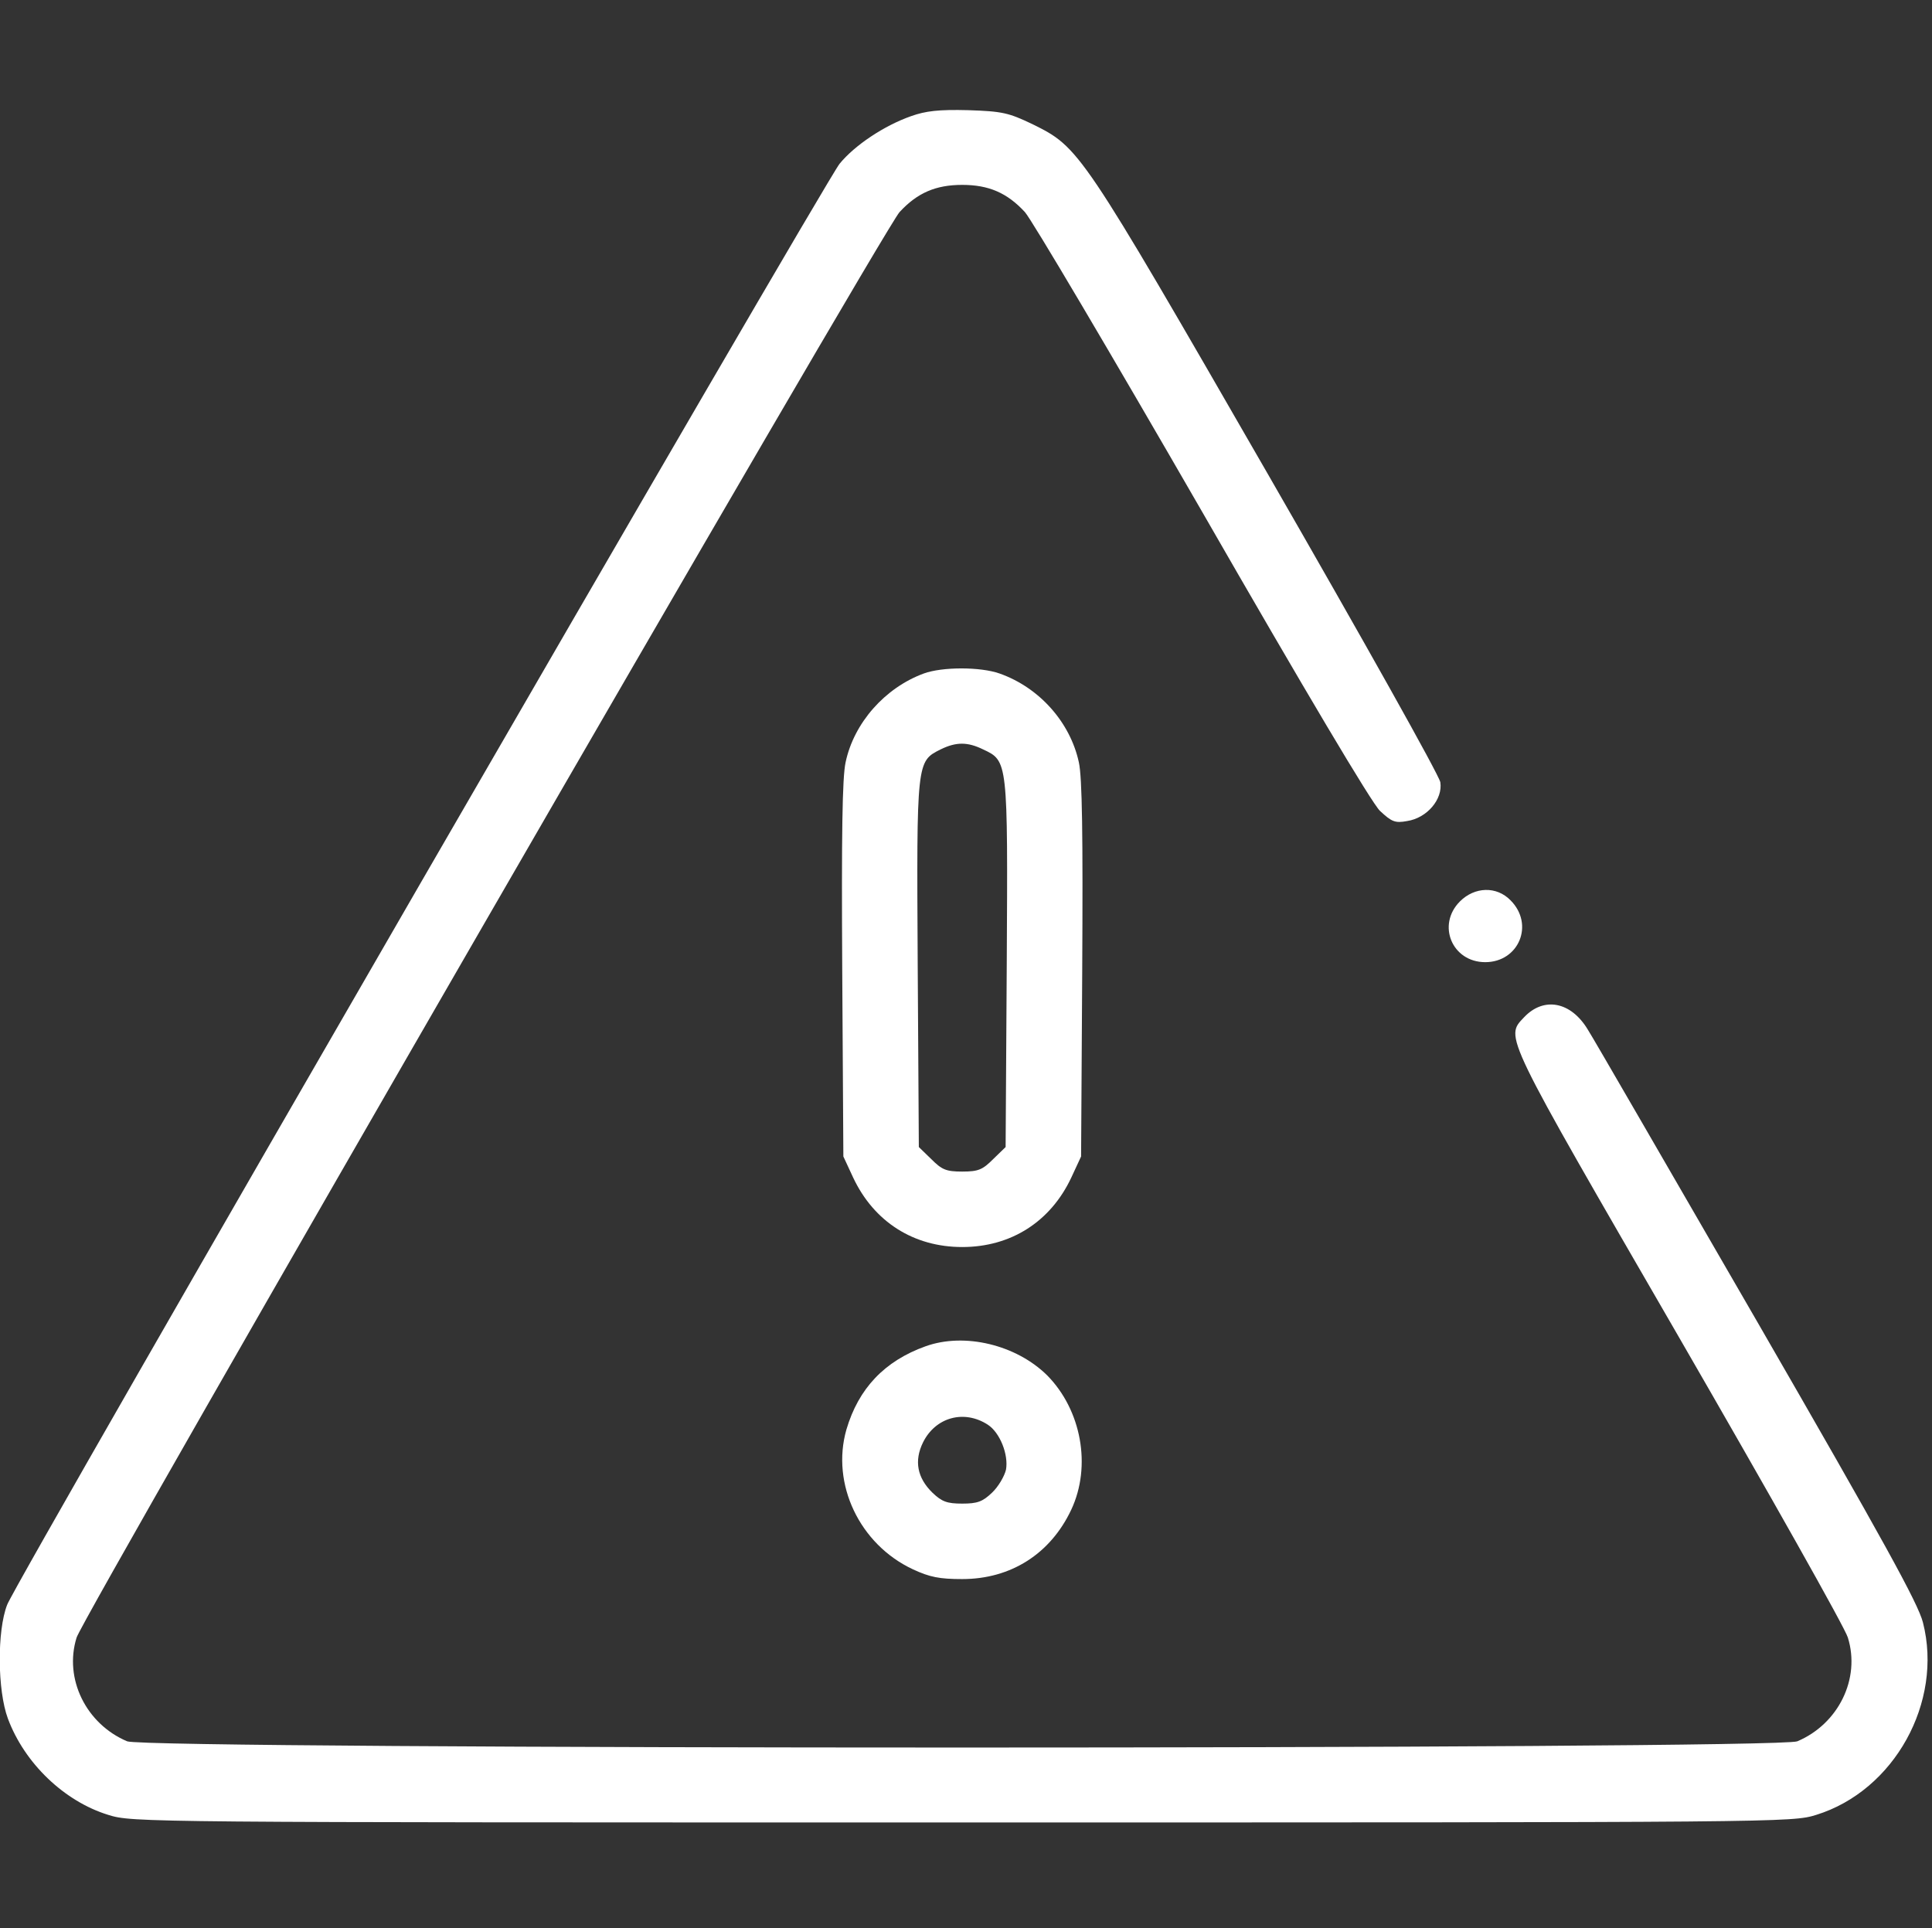 <svg xmlns="http://www.w3.org/2000/svg" version="1.0" width="512pt" height="511pt" viewBox="0 0 512 511" preserveAspectRatio="xMidYMid meet">

<rect x="0" y="0" width="512" height="511" fill="#333333" stroke="none"/>

<g transform="translate(0,511) scale(0.1,-0.1)" fill="#ffffff" stroke="none">
<path d="M2414 4802 c-71 -25 -149 -77 -189 -126 -41 -51 -2181 -3753 -2206 -3819 -27 -69 -26 -227 2 -302 44 -118 149 -219 266 -255 64 -20 88 -20 2263 -20 2175 0 2199 0 2263 20 207 64 337 299 283 510 -13 51 -104 216 -438 795 -232 401 -434 751 -450 776 -45 75 -117 88 -169 33 -51 -54 -58 -38 411 -849 238 -412 440 -770 447 -795 34 -109 -25 -229 -134 -275 -53 -22 -4373 -22 -4426 0 -109 46 -168 166 -134 275 18 59 2140 3735 2181 3778 47 51 96 72 166 72 70 0 119 -21 166 -72 17 -18 228 -375 469 -793 273 -475 450 -773 472 -794 31 -29 40 -33 72 -27 53 8 95 58 88 103 -4 20 -200 370 -459 820 -496 861 -497 862 -622 924 -63 30 -79 34 -170 37 -78 2 -113 -2 -152 -16z" fill="#ffffff"/>
<path d="M2448 3325 c-103 -38 -185 -131 -207 -235 -9 -40 -11 -193 -9 -550 l3 -495 26 -56 c55 -117 160 -184 289 -184 129 0 234 67 289 184 l26 56 3 495 c2 357 0 510 -9 550 -23 106 -105 198 -210 235 -51 18 -152 18 -201 0z m157 -201 c66 -31 66 -28 63 -568 l-3 -486 -33 -32 c-28 -28 -39 -33 -82 -33 -43 0 -54 5 -82 33 l-33 32 -3 486 c-3 538 -3 536 61 568 41 20 71 20 112 0z" fill="#ffffff"/>
<path d="M3869 2721 c-62 -62 -21 -161 67 -161 89 0 131 100 67 164 -37 38 -95 36 -134 -3z" fill="#ffffff"/>
<path d="M2453 1542 c-109 -39 -178 -112 -210 -221 -41 -144 35 -304 176 -370 45 -21 71 -26 131 -26 129 0 234 67 289 184 54 115 27 264 -64 356 -82 81 -219 114 -322 77z m165 -208 c32 -21 55 -79 48 -119 -4 -17 -20 -45 -37 -61 -25 -24 -39 -29 -79 -29 -40 0 -54 5 -79 29 -40 39 -49 84 -25 133 33 67 109 88 172 47z" fill="#ffffff"/>
</g>
</svg>